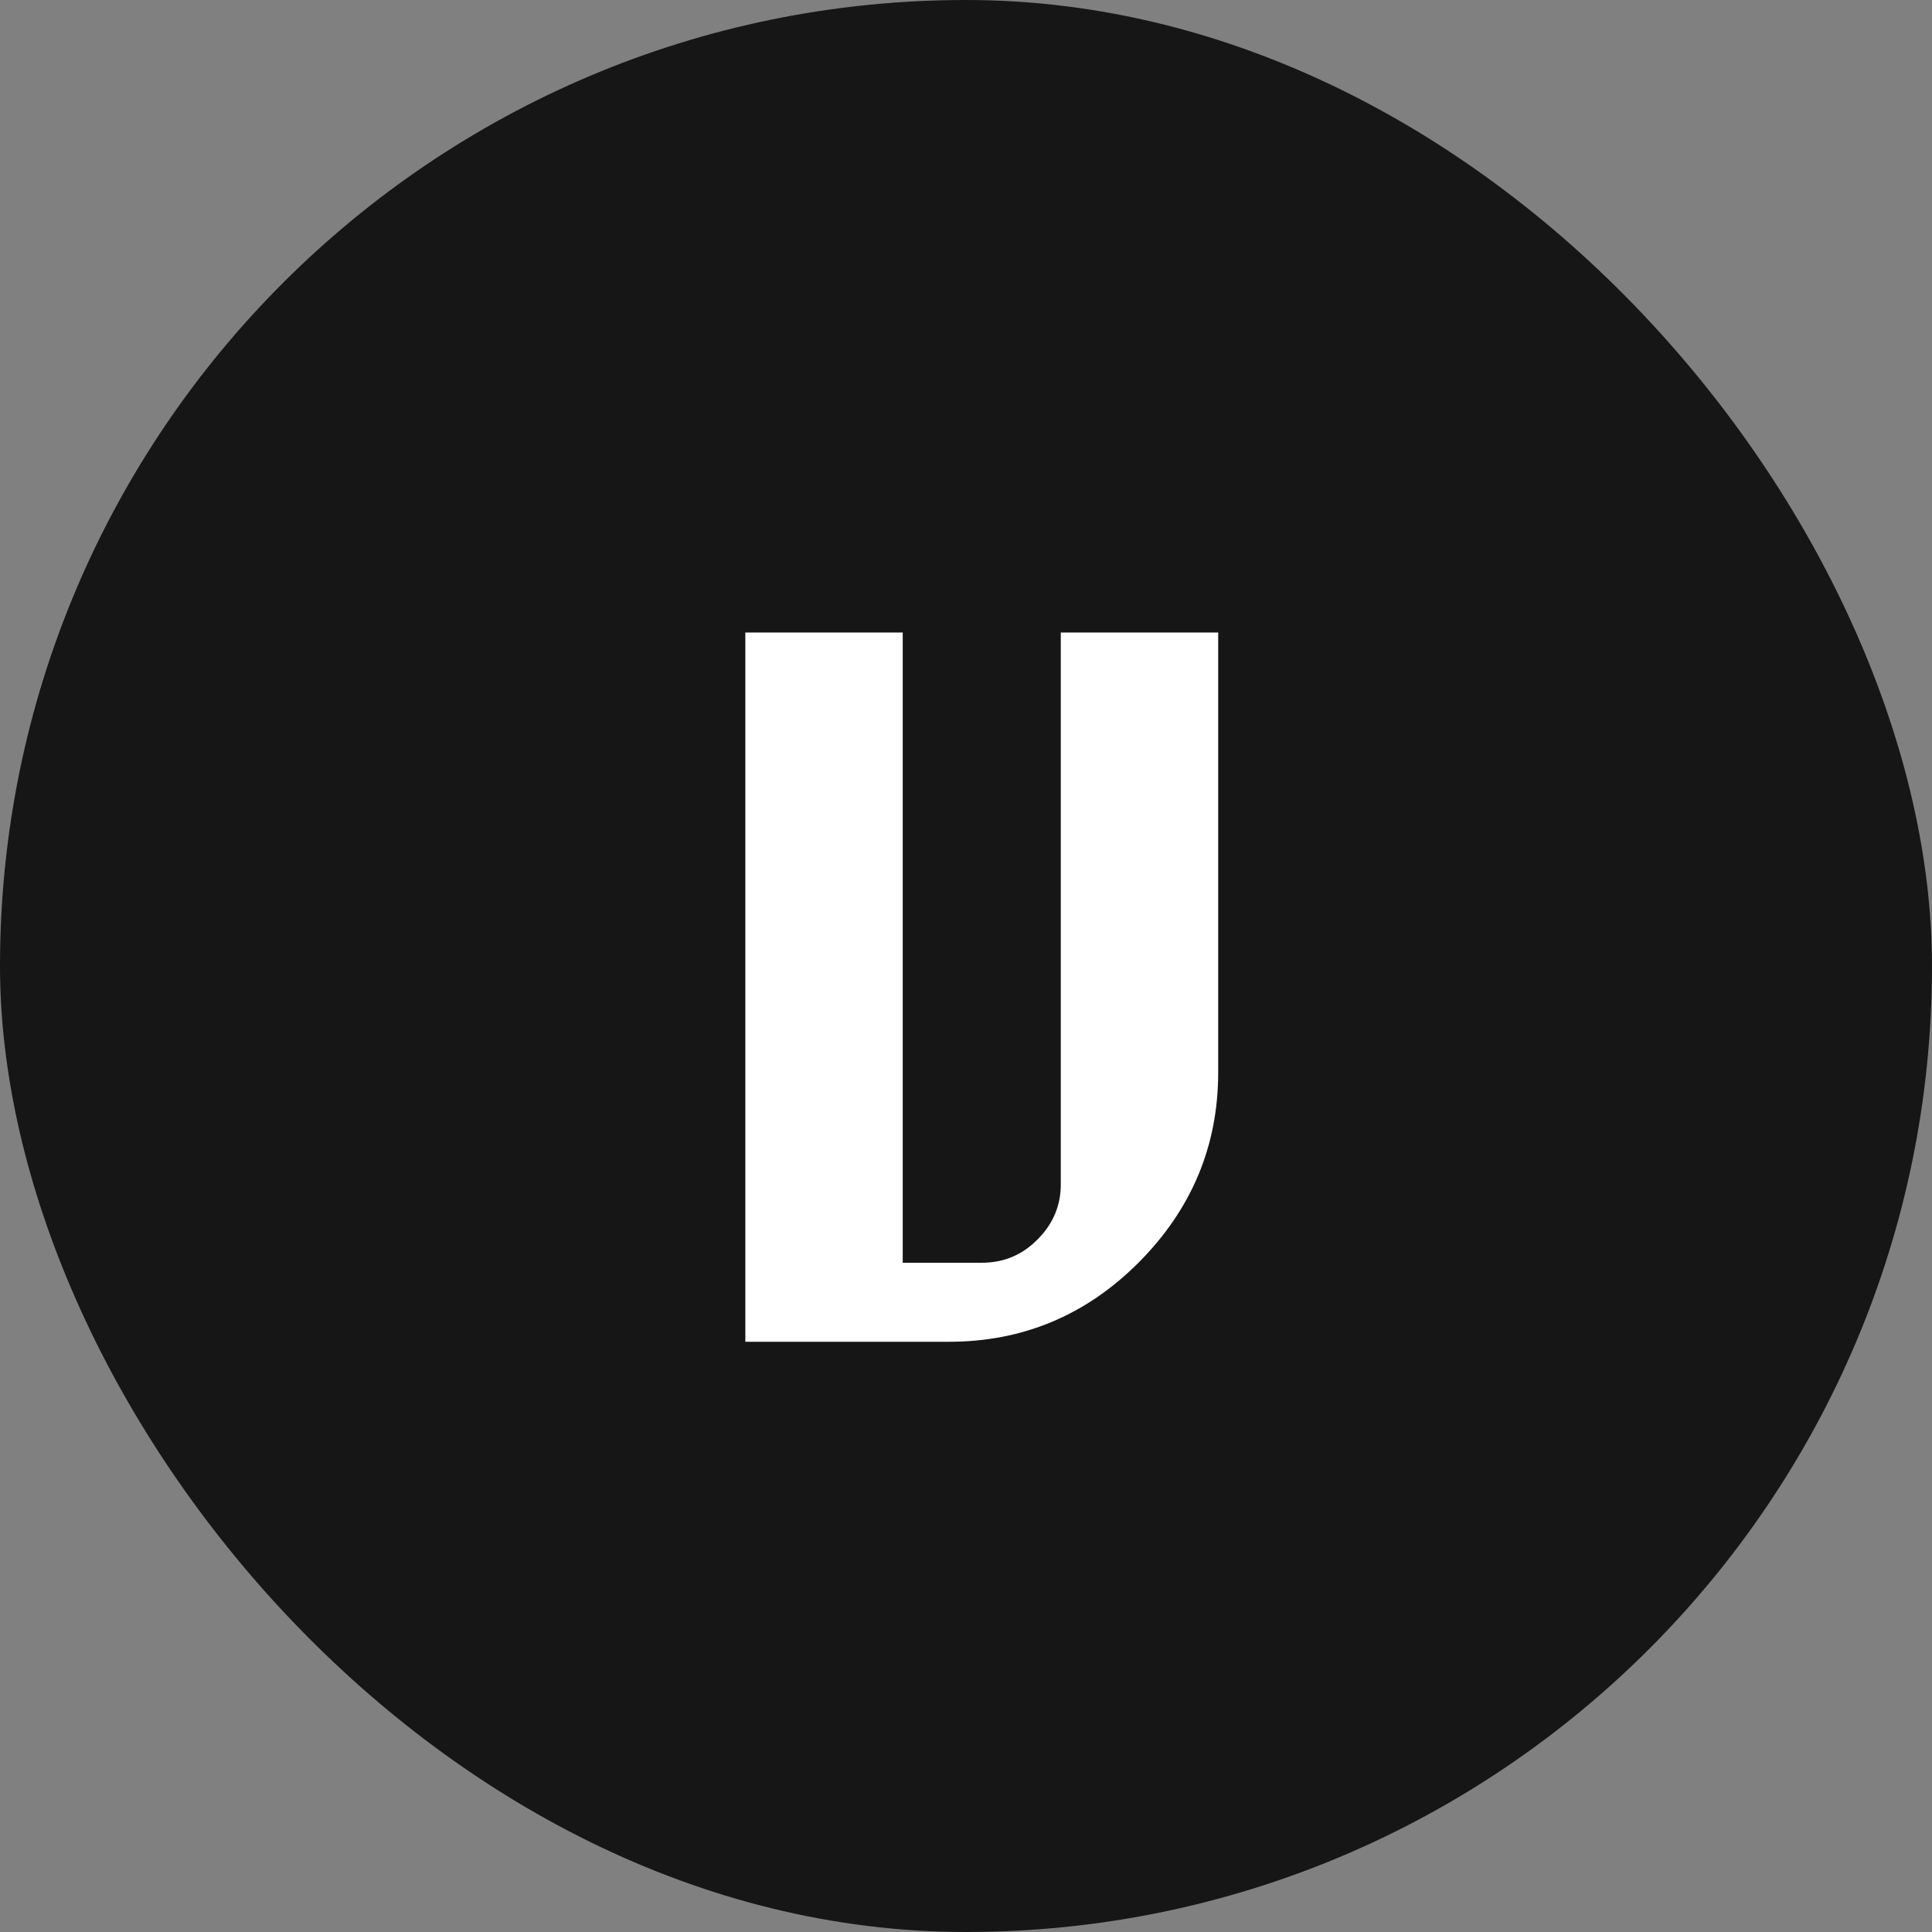<svg width="32" height="32" viewBox="0 0 32 32" fill="none" xmlns="http://www.w3.org/2000/svg">
<rect x="0" y="0" width="32" height="32" fill="#808080" stroke="none"/>
<rect width="32" height="32" rx="16" fill="#161616"/>
<path d="M17.57 10.476H20.177V17.764C20.177 18.979 19.739 20.027 18.862 20.909C17.989 21.785 16.94 22.224 15.717 22.224H12.345V10.476H14.952V20.915H16.261C16.624 20.915 16.932 20.786 17.185 20.529C17.442 20.272 17.57 19.968 17.57 19.617V10.476Z" fill="white"/>
</svg>
